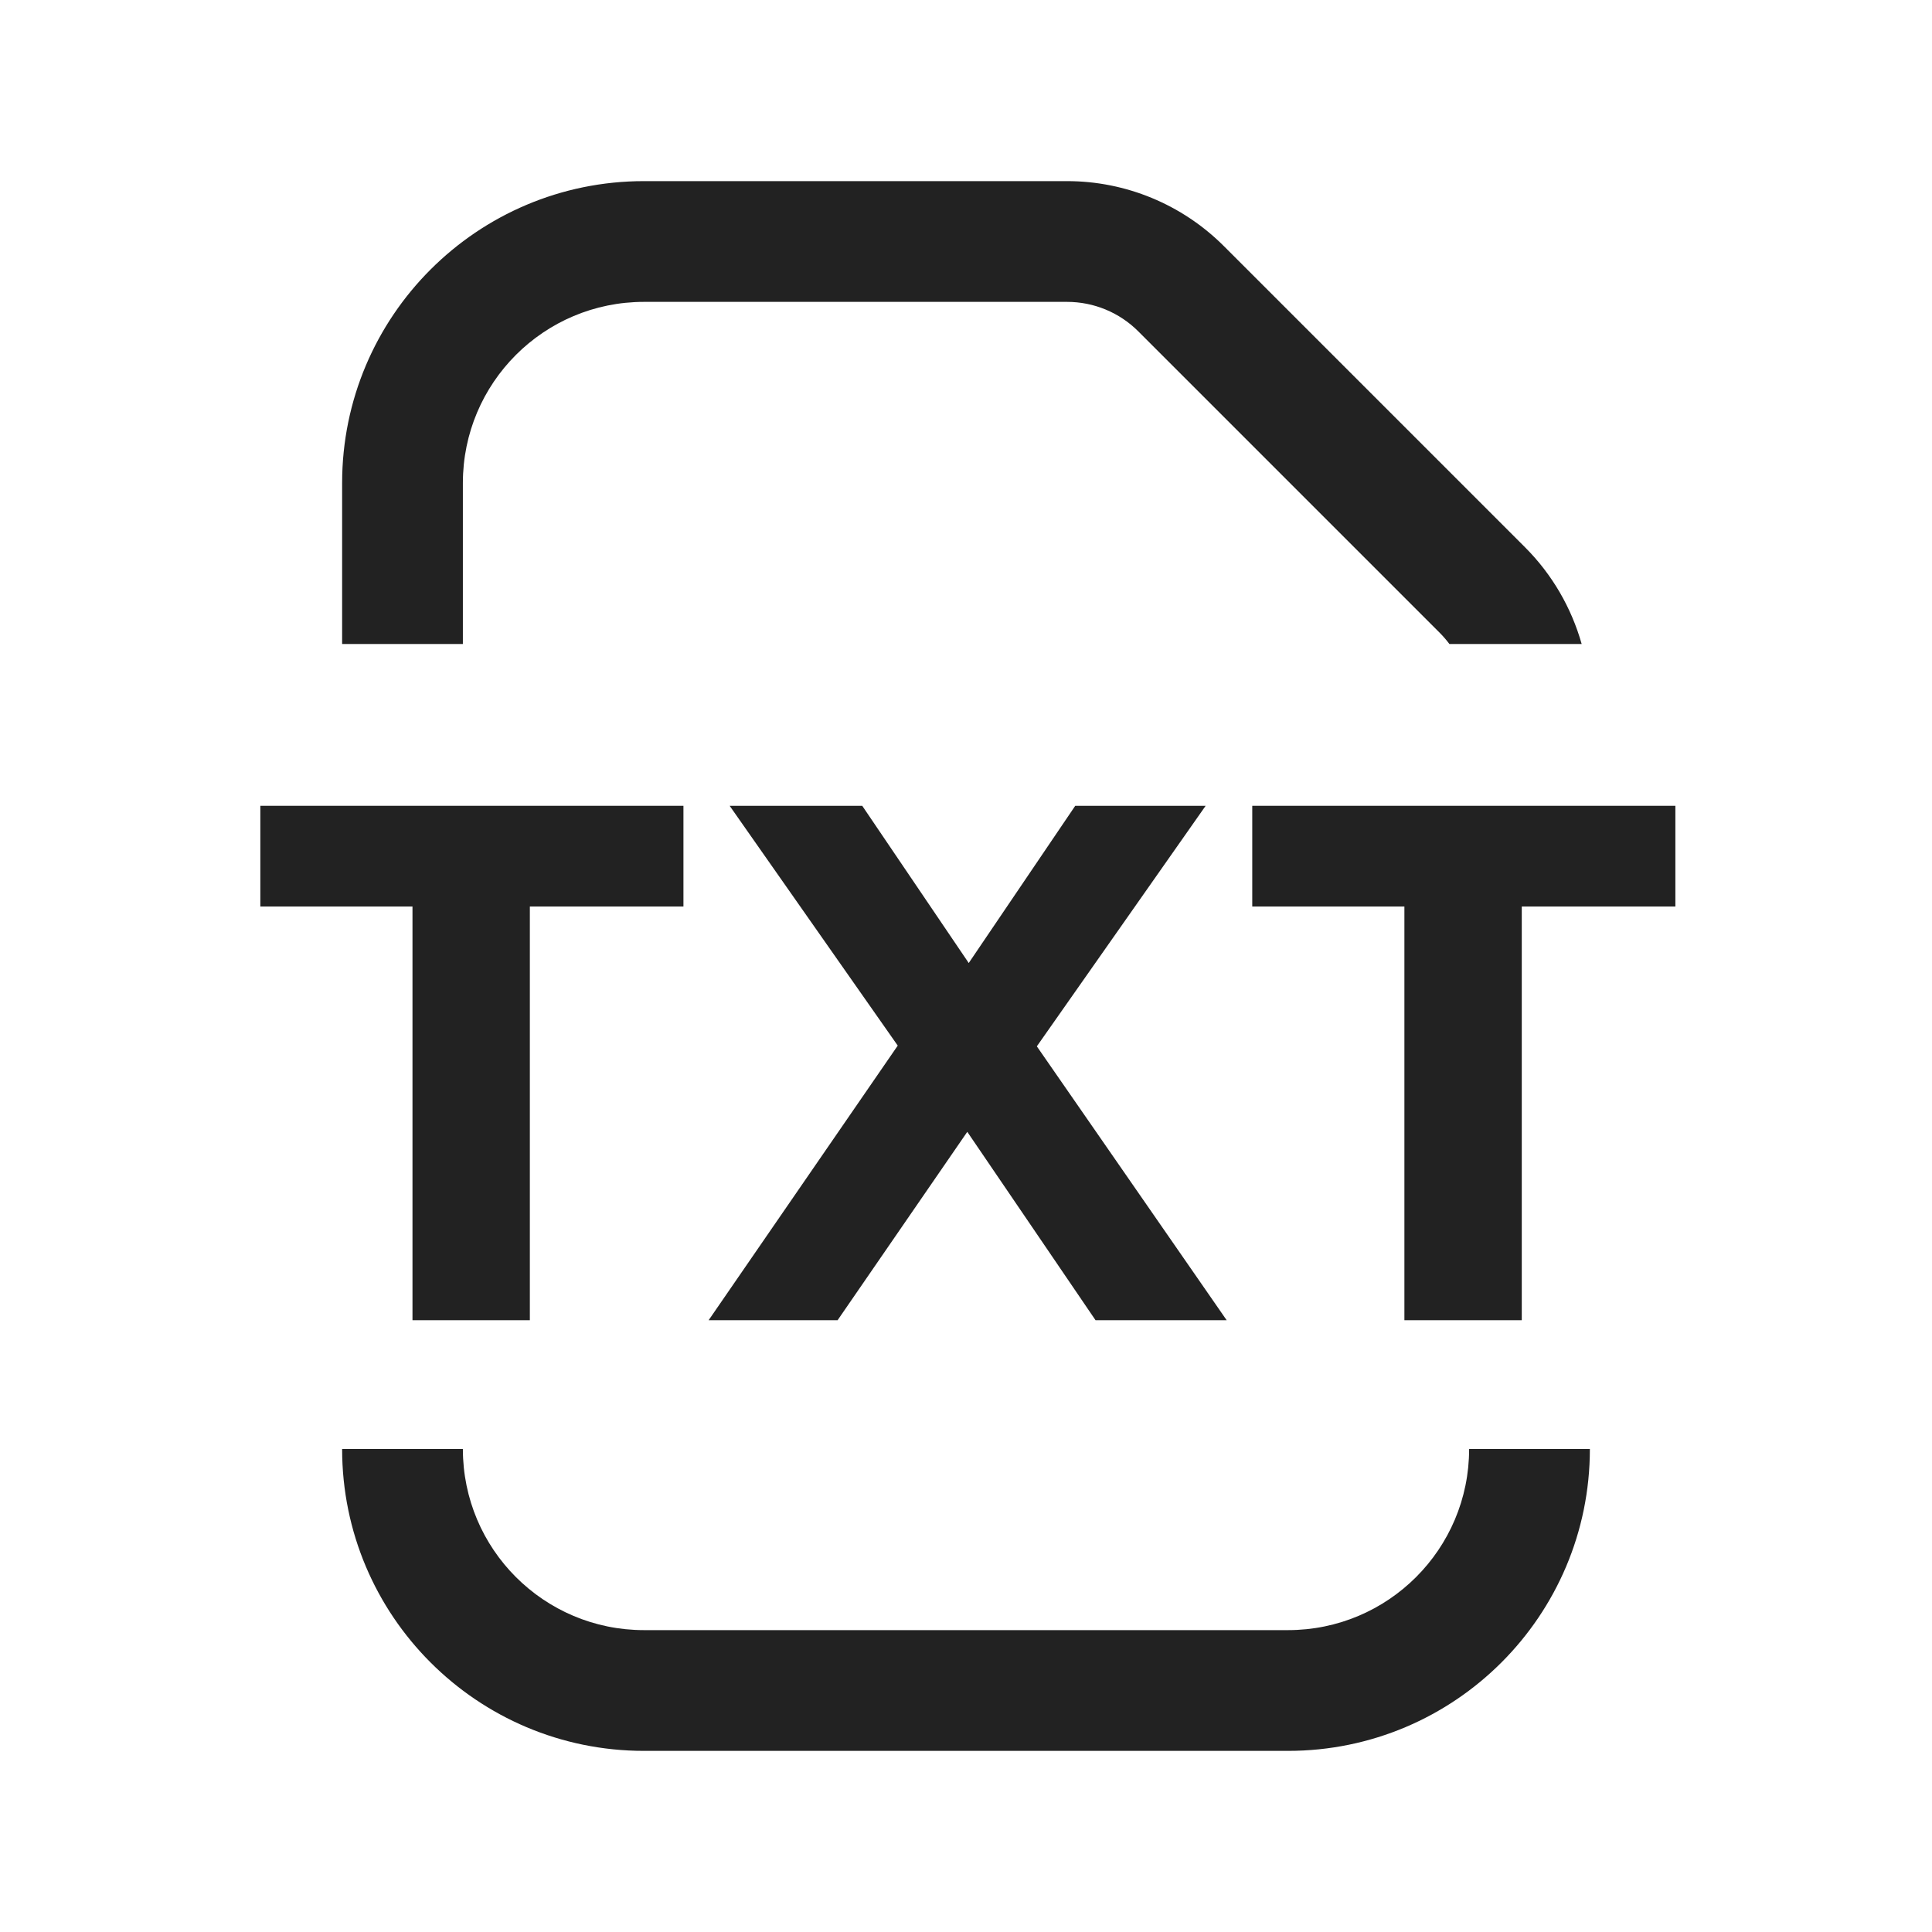 <svg width="24" height="24" viewBox="0 0 24 24" fill="none" xmlns="http://www.w3.org/2000/svg">
<path d="M8 3.75C6.757 3.75 5.75 4.757 5.75 6V8H4.25V6C4.25 3.929 5.929 2.25 8 2.25H13.256C13.986 2.25 14.685 2.54 15.201 3.055L18.945 6.799C19.281 7.135 19.521 7.55 19.648 8H18.005C17.968 7.951 17.928 7.904 17.884 7.86L14.14 4.116C13.906 3.882 13.588 3.75 13.256 3.75H8Z" fill="#222222"/>
<path d="M4.25 18H5.75C5.75 19.243 6.757 20.25 8 20.25H16C17.243 20.25 18.25 19.243 18.25 18H19.75C19.75 20.071 18.071 21.75 16 21.75H8C5.929 21.75 4.25 20.071 4.25 18Z" fill="#222222"/>
<path d="M8.49 10.01H3.234V11.261H5.124V16.4H6.582V11.261H8.49V10.01Z" fill="#222222"/>
<path d="M15.238 16.4L12.88 12.998L14.977 10.01H13.357L12.034 11.963L10.711 10.01H9.064L11.152 12.989L8.803 16.4H10.405L12.016 14.06L13.609 16.4H15.238Z" fill="#222222"/>
<path d="M20.812 10.01H15.556V11.261H17.446V16.4H18.904V11.261H20.812V10.01Z" fill="#222222"/>
</svg>
